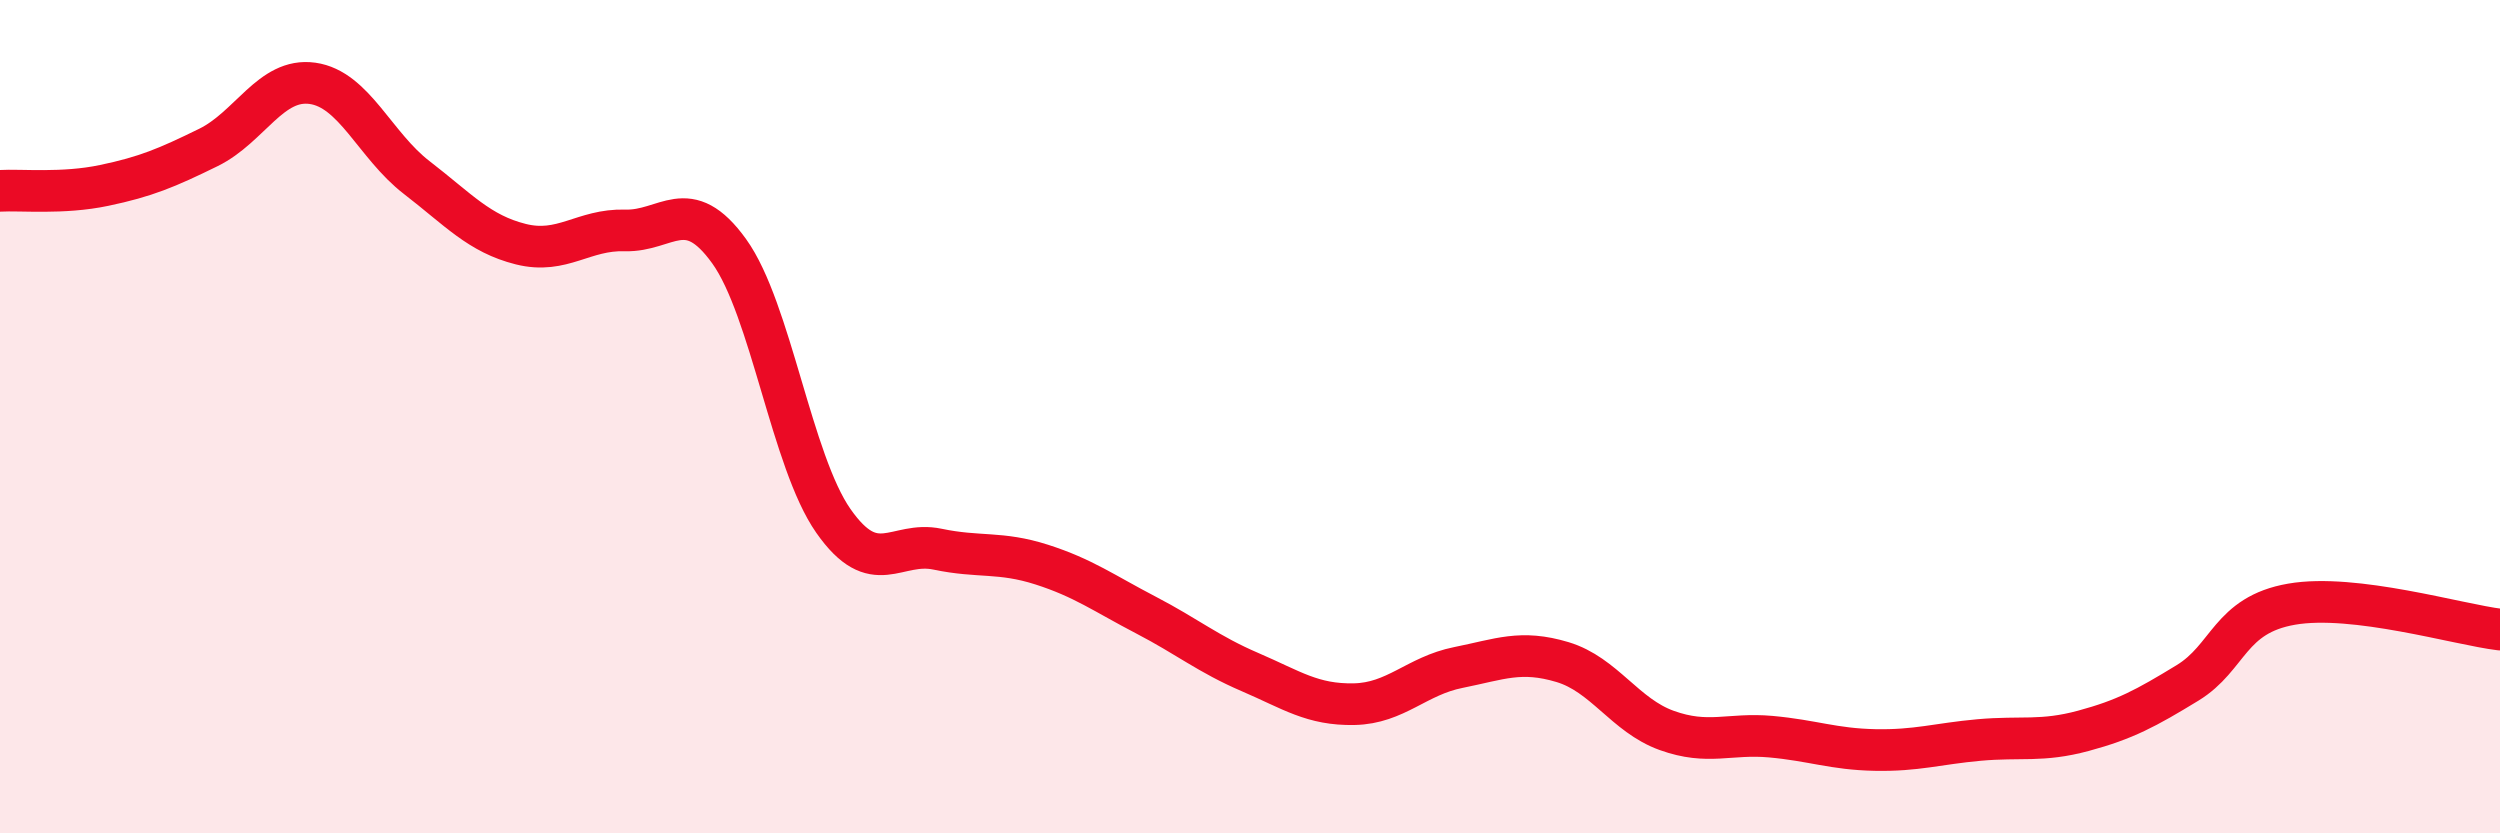 
    <svg width="60" height="20" viewBox="0 0 60 20" xmlns="http://www.w3.org/2000/svg">
      <path
        d="M 0,4.58 C 0.5,4.55 1.5,4.66 2.5,4.45 C 3.5,4.24 4,4.03 5,3.54 C 6,3.05 6.5,1.86 7.5,2 C 8.5,2.14 9,3.49 10,4.26 C 11,5.03 11.5,5.61 12.5,5.86 C 13.5,6.11 14,5.5 15,5.53 C 16,5.56 16.5,4.64 17.5,6.03 C 18.5,7.42 19,11.07 20,12.5 C 21,13.93 21.5,12.97 22.5,13.18 C 23.5,13.39 24,13.23 25,13.55 C 26,13.87 26.5,14.24 27.5,14.76 C 28.5,15.28 29,15.7 30,16.13 C 31,16.56 31.5,16.92 32.5,16.9 C 33.5,16.88 34,16.22 35,16.02 C 36,15.82 36.5,15.59 37.5,15.89 C 38.5,16.19 39,17.17 40,17.53 C 41,17.89 41.5,17.59 42.5,17.68 C 43.5,17.77 44,17.98 45,18 C 46,18.02 46.5,17.85 47.5,17.76 C 48.5,17.67 49,17.81 50,17.54 C 51,17.27 51.5,17 52.5,16.39 C 53.5,15.78 53.5,14.76 55,14.5 C 56.5,14.24 59,14.99 60,15.11L60 20L0 20Z"
        fill="#EB0A25"
        opacity="0.1"
        stroke-linecap="round"
        stroke-linejoin="round"
      />
      <path
        d="M 0,4.58 C 0.5,4.55 1.5,4.66 2.5,4.45 C 3.5,4.24 4,4.03 5,3.54 C 6,3.05 6.5,1.86 7.5,2 C 8.5,2.14 9,3.49 10,4.26 C 11,5.03 11.5,5.61 12.5,5.86 C 13.5,6.11 14,5.5 15,5.53 C 16,5.56 16.5,4.64 17.5,6.03 C 18.5,7.42 19,11.07 20,12.5 C 21,13.93 21.5,12.97 22.5,13.18 C 23.5,13.39 24,13.23 25,13.55 C 26,13.87 26.5,14.24 27.5,14.76 C 28.5,15.28 29,15.7 30,16.13 C 31,16.56 31.5,16.92 32.5,16.9 C 33.5,16.88 34,16.22 35,16.02 C 36,15.82 36.5,15.59 37.5,15.89 C 38.5,16.19 39,17.17 40,17.53 C 41,17.89 41.5,17.59 42.5,17.68 C 43.5,17.77 44,17.98 45,18 C 46,18.02 46.5,17.85 47.5,17.76 C 48.5,17.67 49,17.81 50,17.54 C 51,17.27 51.5,17 52.5,16.39 C 53.5,15.78 53.5,14.76 55,14.5 C 56.5,14.24 59,14.99 60,15.11"
        stroke="#EB0A25"
        stroke-width="1"
        fill="none"
        stroke-linecap="round"
        stroke-linejoin="round"
      />
    </svg>
  
